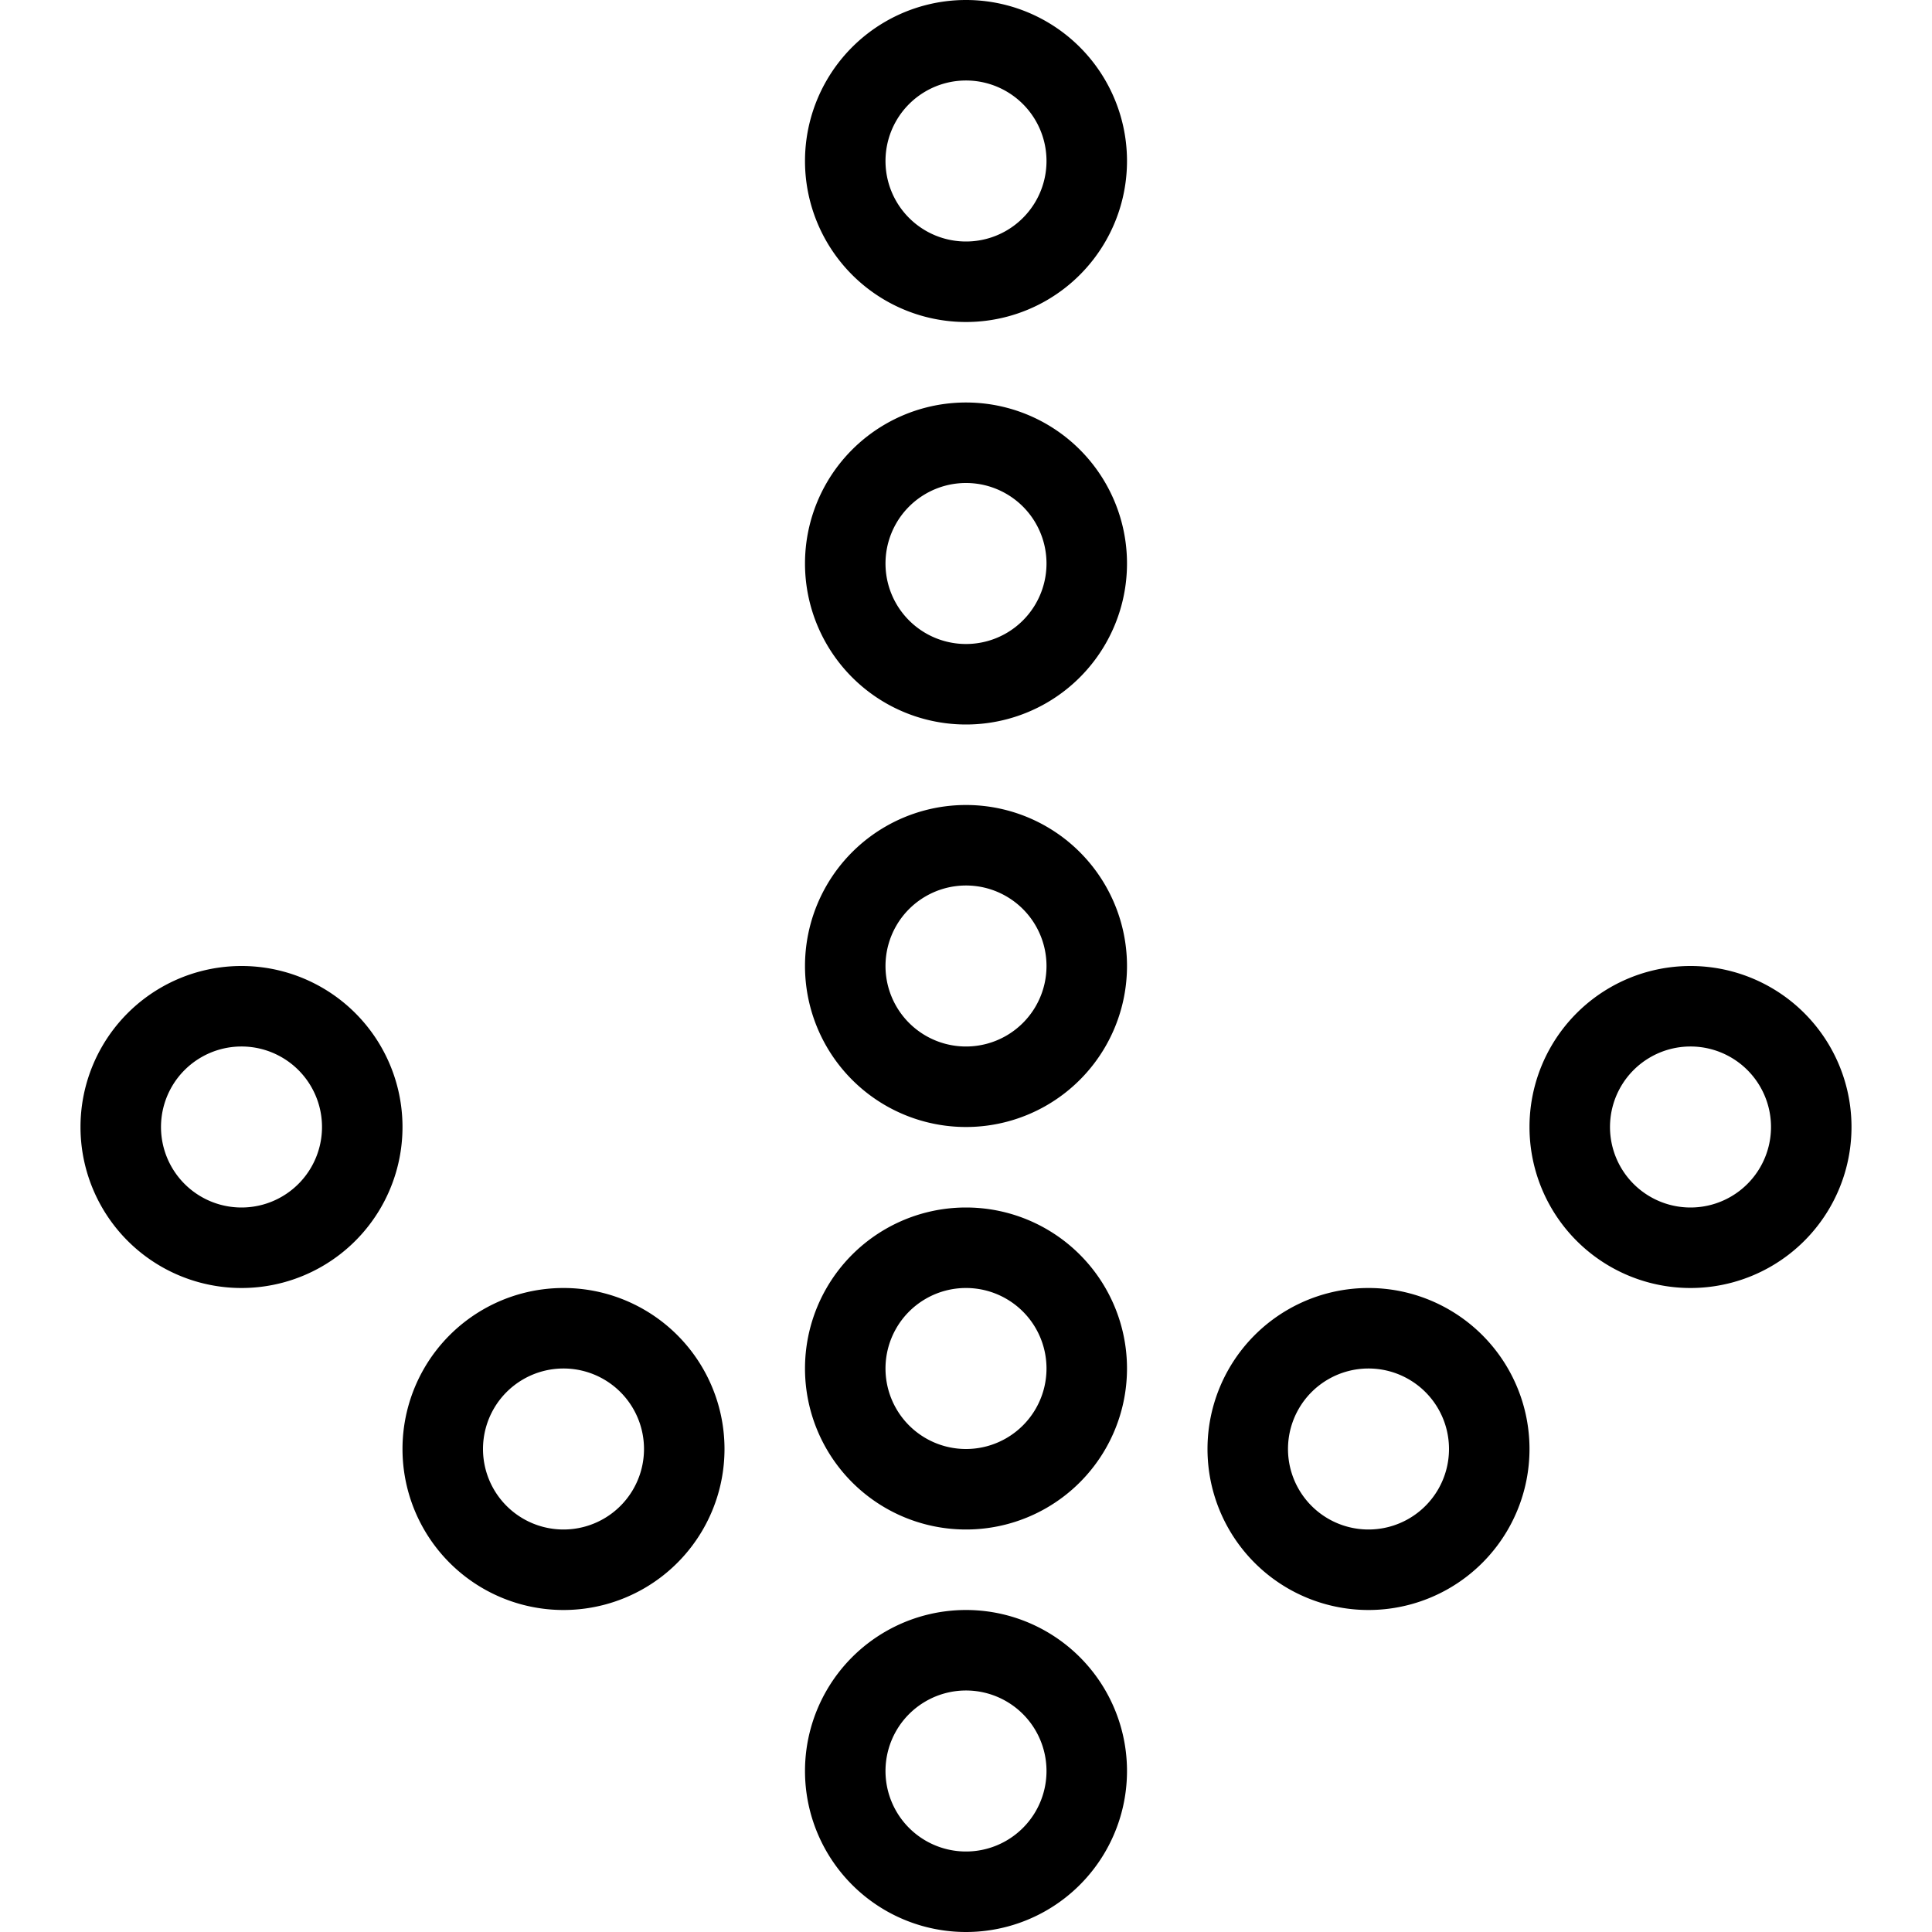 <svg xmlns="http://www.w3.org/2000/svg" viewBox="0 0 24 24" stroke="black"><path d="M10.5 22a1.5 1.5 0 1 0 3 0 1.5 1.5 0 1 0-3 0Zm5-4a1.5 1.5 0 1 0 3 0 1.5 1.5 0 1 0-3 0Zm4-4a1.5 1.5 0 1 0 3 0 1.5 1.5 0 1 0-3 0Zm-14 4a1.5 1.5 0 1 0 3 0 1.5 1.5 0 1 0-3 0Zm-4-4a1.5 1.5 0 1 0 3 0 1.5 1.5 0 1 0-3 0Zm9-12a1.5 1.5 0 1 0 3 0 1.5 1.5 0 1 0-3 0Zm0 5a1.5 1.5 0 1 0 3 0 1.5 1.5 0 1 0-3 0Zm0 5a1.5 1.5 0 1 0 3 0 1.5 1.5 0 1 0-3 0Zm0 5a1.5 1.5 0 1 0 3 0 1.5 1.5 0 1 0-3 0Z" fill="none" stroke-linecap="round" stroke-linejoin="round"/></svg>
